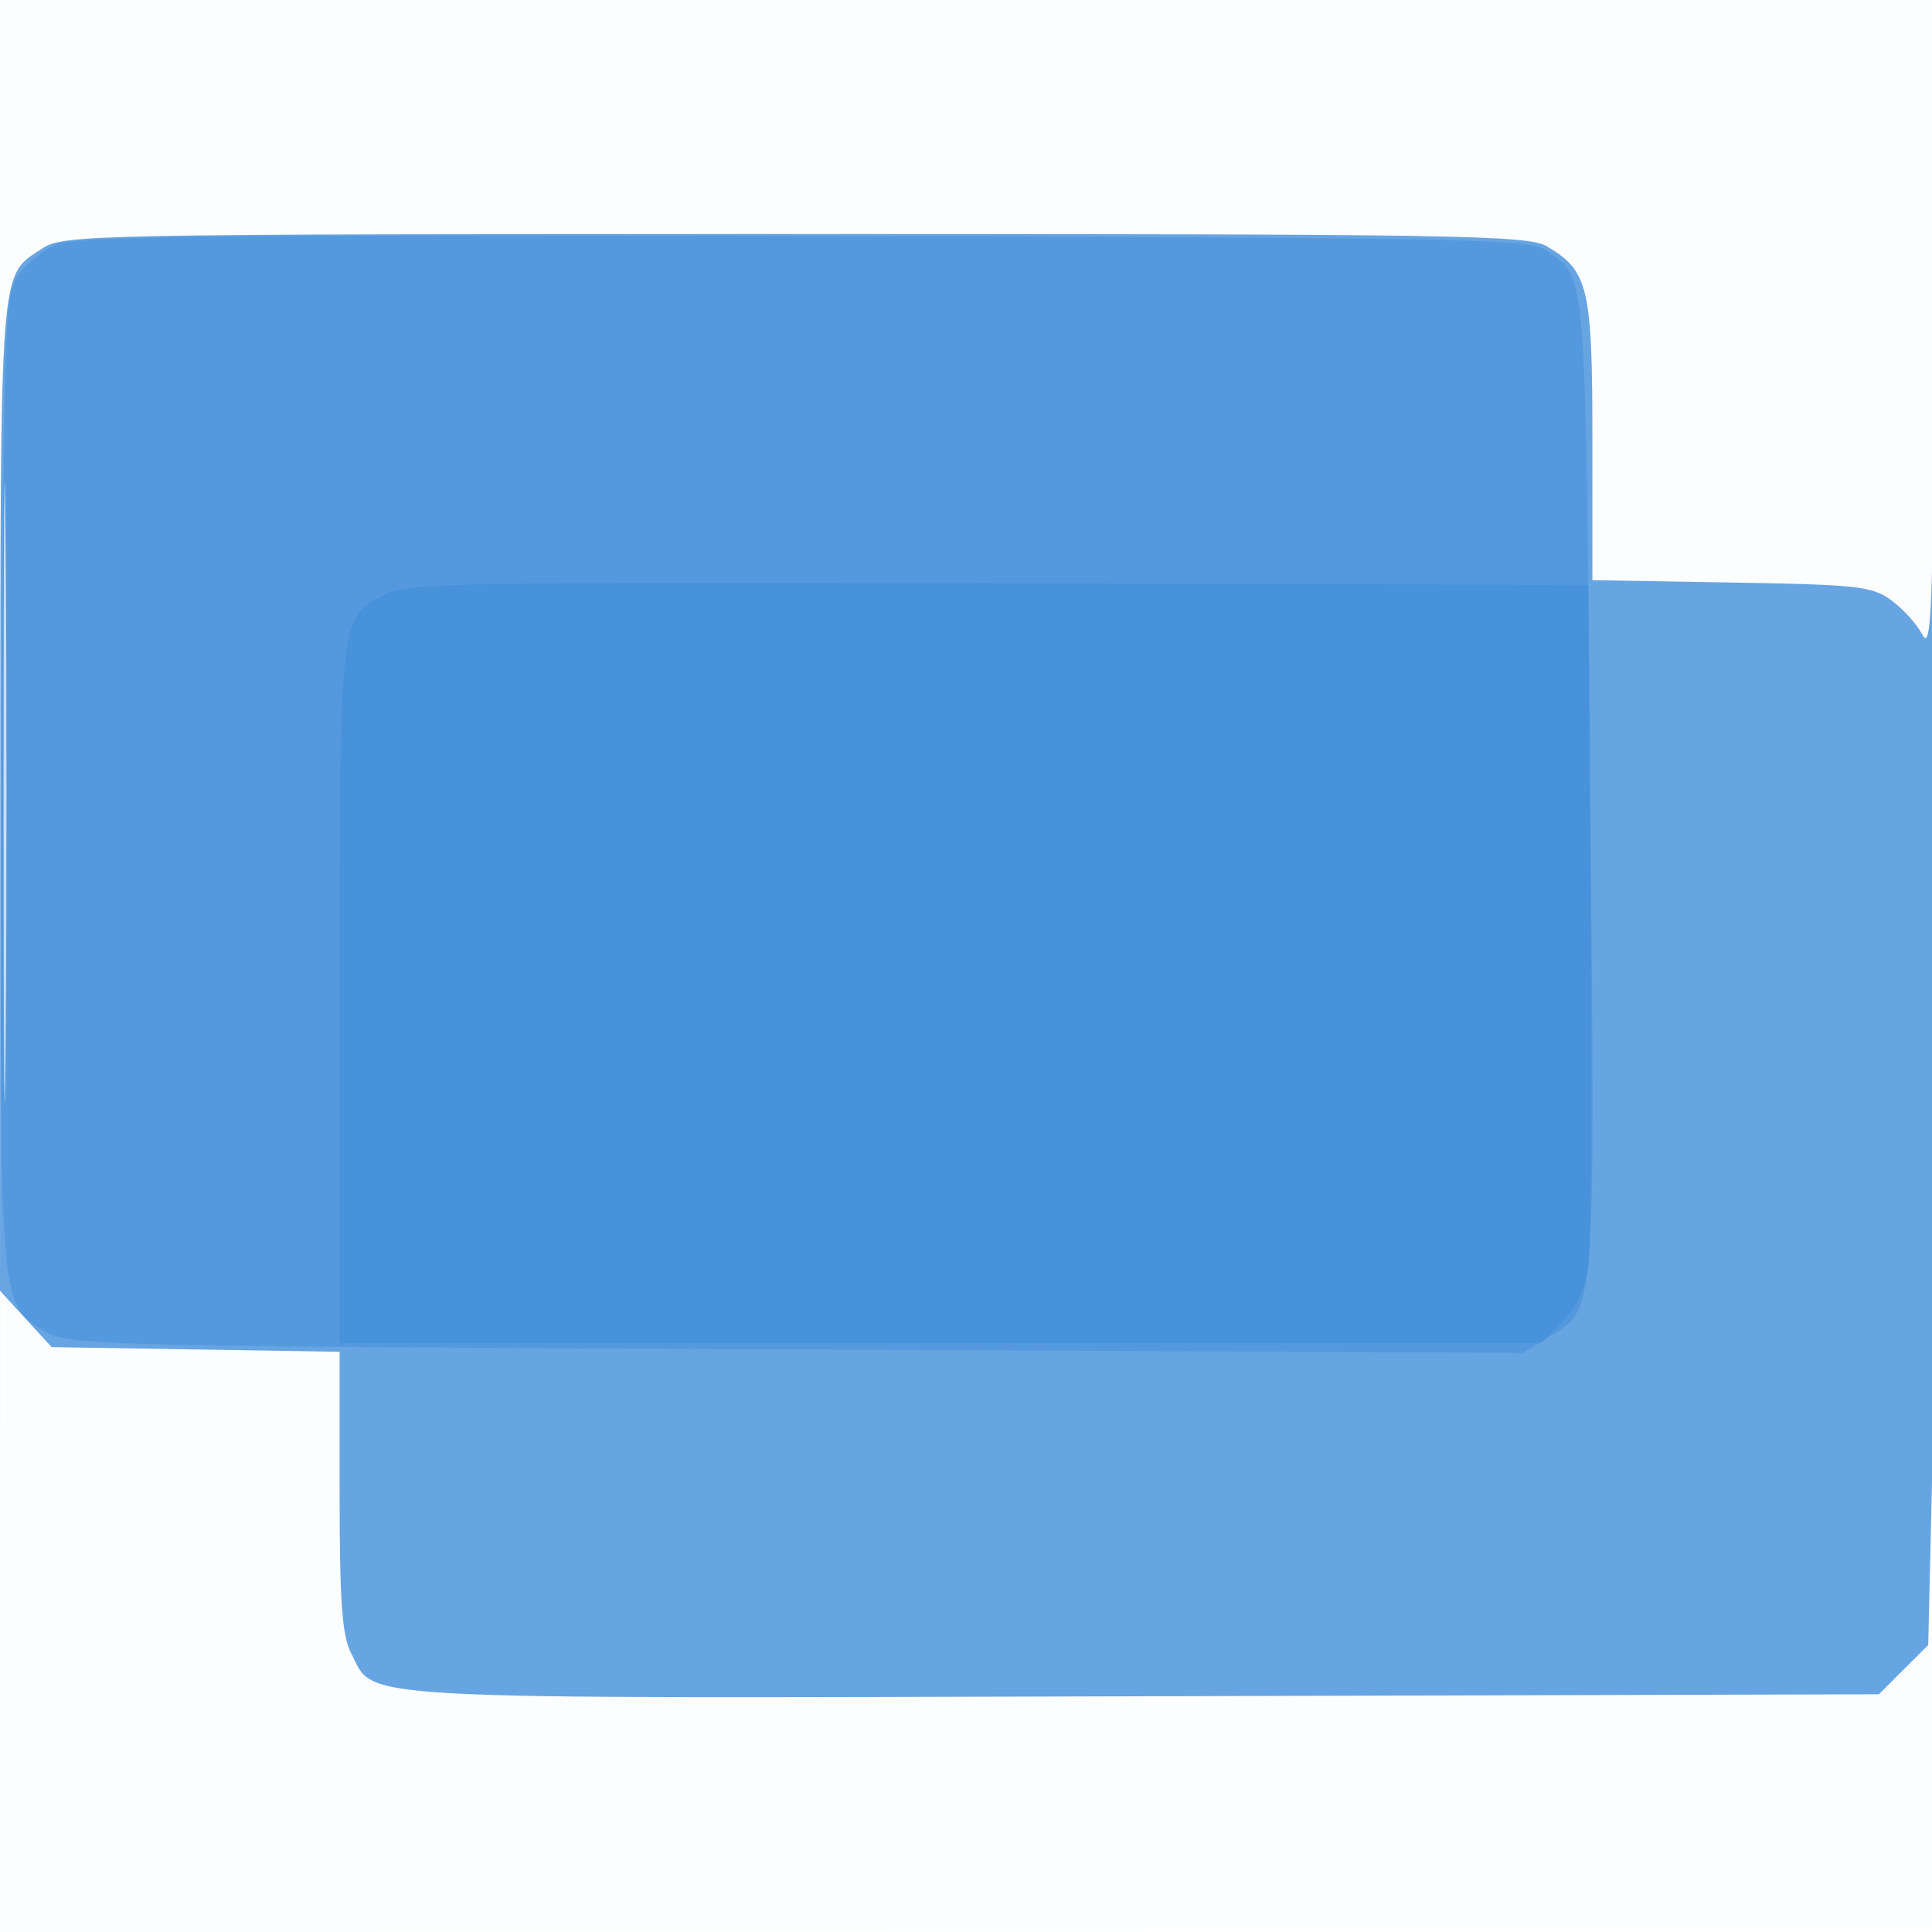 <svg xmlns="http://www.w3.org/2000/svg" width="256" height="256"><path fill-opacity=".012" d="M0 128.004v128.004l128.25-.254 128.25-.254.254-127.75L257.008 0H0v128.004m.485.496c0 70.4.119 99.053.265 63.672.146-35.38.146-92.98 0-128C.604 29.153.485 58.1.485 128.5" fill="#1976D2" fill-rule="evenodd"/><path fill-opacity=".655" d="M5.567 32.946C-.122 36.697.074 34.14.035 105.265L0 171.029l3.421 3.736 3.421 3.735 19.079.311 19.079.31v18.489c0 14.571.321 19.111 1.517 21.423 3.271 6.325-2.263 6.022 104.942 5.732l97.503-.265 3.269-3.267 3.269-3.268.643-27.732c.354-15.253.587-55.858.519-90.233-.069-34.375-.257-51.475-.418-38-.241 20.111-.513 24.069-1.519 22.096-.674-1.322-2.494-3.347-4.045-4.5-2.582-1.919-4.375-2.122-21.25-2.408L211 76.876V58.342c0-20.289-.505-22.437-6.04-25.706-2.512-1.484-11.75-1.635-99.614-1.629-94.046.006-96.931.062-99.779 1.939M.472 105c0 36.575.125 51.537.278 33.25.152-18.288.152-48.213 0-66.5C.597 53.462.472 68.425.472 105" fill="#1976D2" fill-rule="evenodd"/><path fill-opacity=".241" d="M7.325 32.449c-1.746.765-3.996 2.644-5 4.176C.614 39.236.483 43.392.222 103.04c-.308 70.388-.351 69.826 5.676 73.337 3.307 1.927 5.974 1.992 99.666 2.435l96.268.455 3.466-2.142c6.236-3.854 6.086-1.818 5.407-73.238-.663-69.868-.415-66.87-5.863-70.729-2.137-1.513-10.763-1.677-98.342-1.879-80.169-.185-96.523.008-99.175 1.17" fill="#1976D2" fill-rule="evenodd"/><path fill-opacity=".197" d="M51.198 78.683C44.933 81.752 45 81.172 45 131.95V178h159.154l2.837-2.837c1.895-1.896 3.047-4.303 3.466-7.25.346-2.427.497-23.763.336-47.413l-.293-43-78-.217c-70.106-.196-78.334-.054-81.302 1.4" fill="#1976D2" fill-rule="evenodd"/></svg>